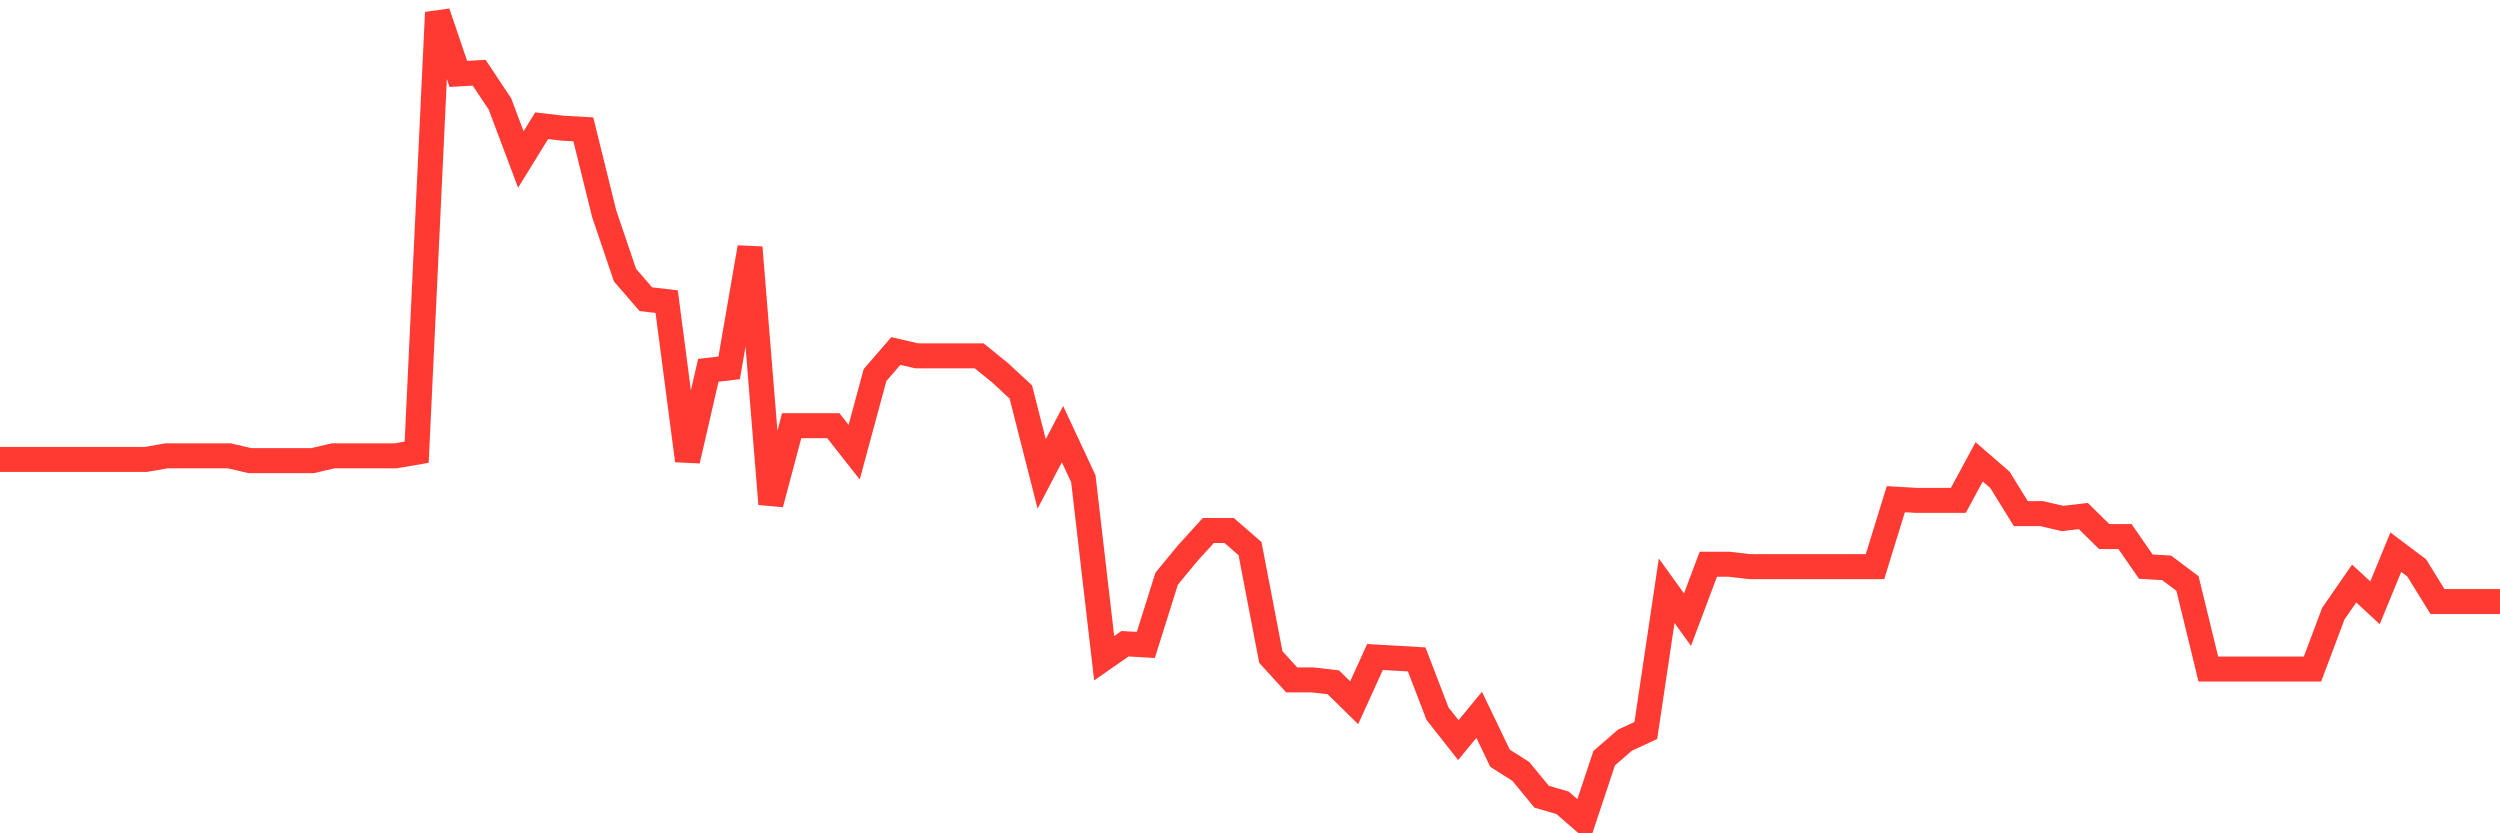 <svg
  xmlns="http://www.w3.org/2000/svg"
  xmlns:xlink="http://www.w3.org/1999/xlink"
  width="120"
  height="40"
  viewBox="0 0 120 40"
  preserveAspectRatio="none"
>
  <polyline
    points="0,22.053 1,22.053 2,22.053 3,22.053 4,22.053 5,22.053 6,22.053 7,22.053 8,21.879 9,21.879 10,21.879 11,21.879 12,22.111 13,22.111 14,22.111 15,22.111 16,21.879 17,21.879 18,21.879 19,21.879 20,21.706 21,0.6 22,3.549 23,3.491 24,4.995 25,7.655 26,6.035 27,6.151 28,6.209 29,10.257 30,13.206 31,14.362 32,14.478 33,22.111 34,17.774 35,17.658 36,11.876 37,24.192 38,20.434 39,20.434 40,20.434 41,21.706 42,18.005 43,16.849 44,17.08 45,17.08 46,17.08 47,17.08 48,17.889 49,18.815 50,22.747 51,20.838 52,22.978 53,31.594 54,30.9 55,30.958 56,27.777 57,26.563 58,25.464 59,25.464 60,26.332 61,31.536 62,32.635 63,32.635 64,32.75 65,33.733 66,31.536 67,31.594 68,31.652 69,34.254 70,35.526 71,34.311 72,36.393 73,37.029 74,38.244 75,38.533 76,39.4 77,36.393 78,35.526 79,35.063 80,28.356 81,29.743 82,27.083 83,27.083 84,27.199 85,27.199 86,27.199 87,27.199 88,27.199 89,27.199 90,27.199 91,23.961 92,24.019 93,24.019 94,24.019 95,22.168 96,23.036 97,24.655 98,24.655 99,24.886 100,24.77 101,25.754 102,25.754 103,27.199 104,27.257 105,28.009 106,32.114 107,32.114 108,32.114 109,32.114 110,32.114 111,32.114 112,29.454 113,28.009 114,28.934 115,26.505 116,27.257 117,28.876 118,28.876 119,28.876 120,28.876"
    fill="none"
    stroke="#ff3a33"
    stroke-width="1.2"
  >
  </polyline>
</svg>